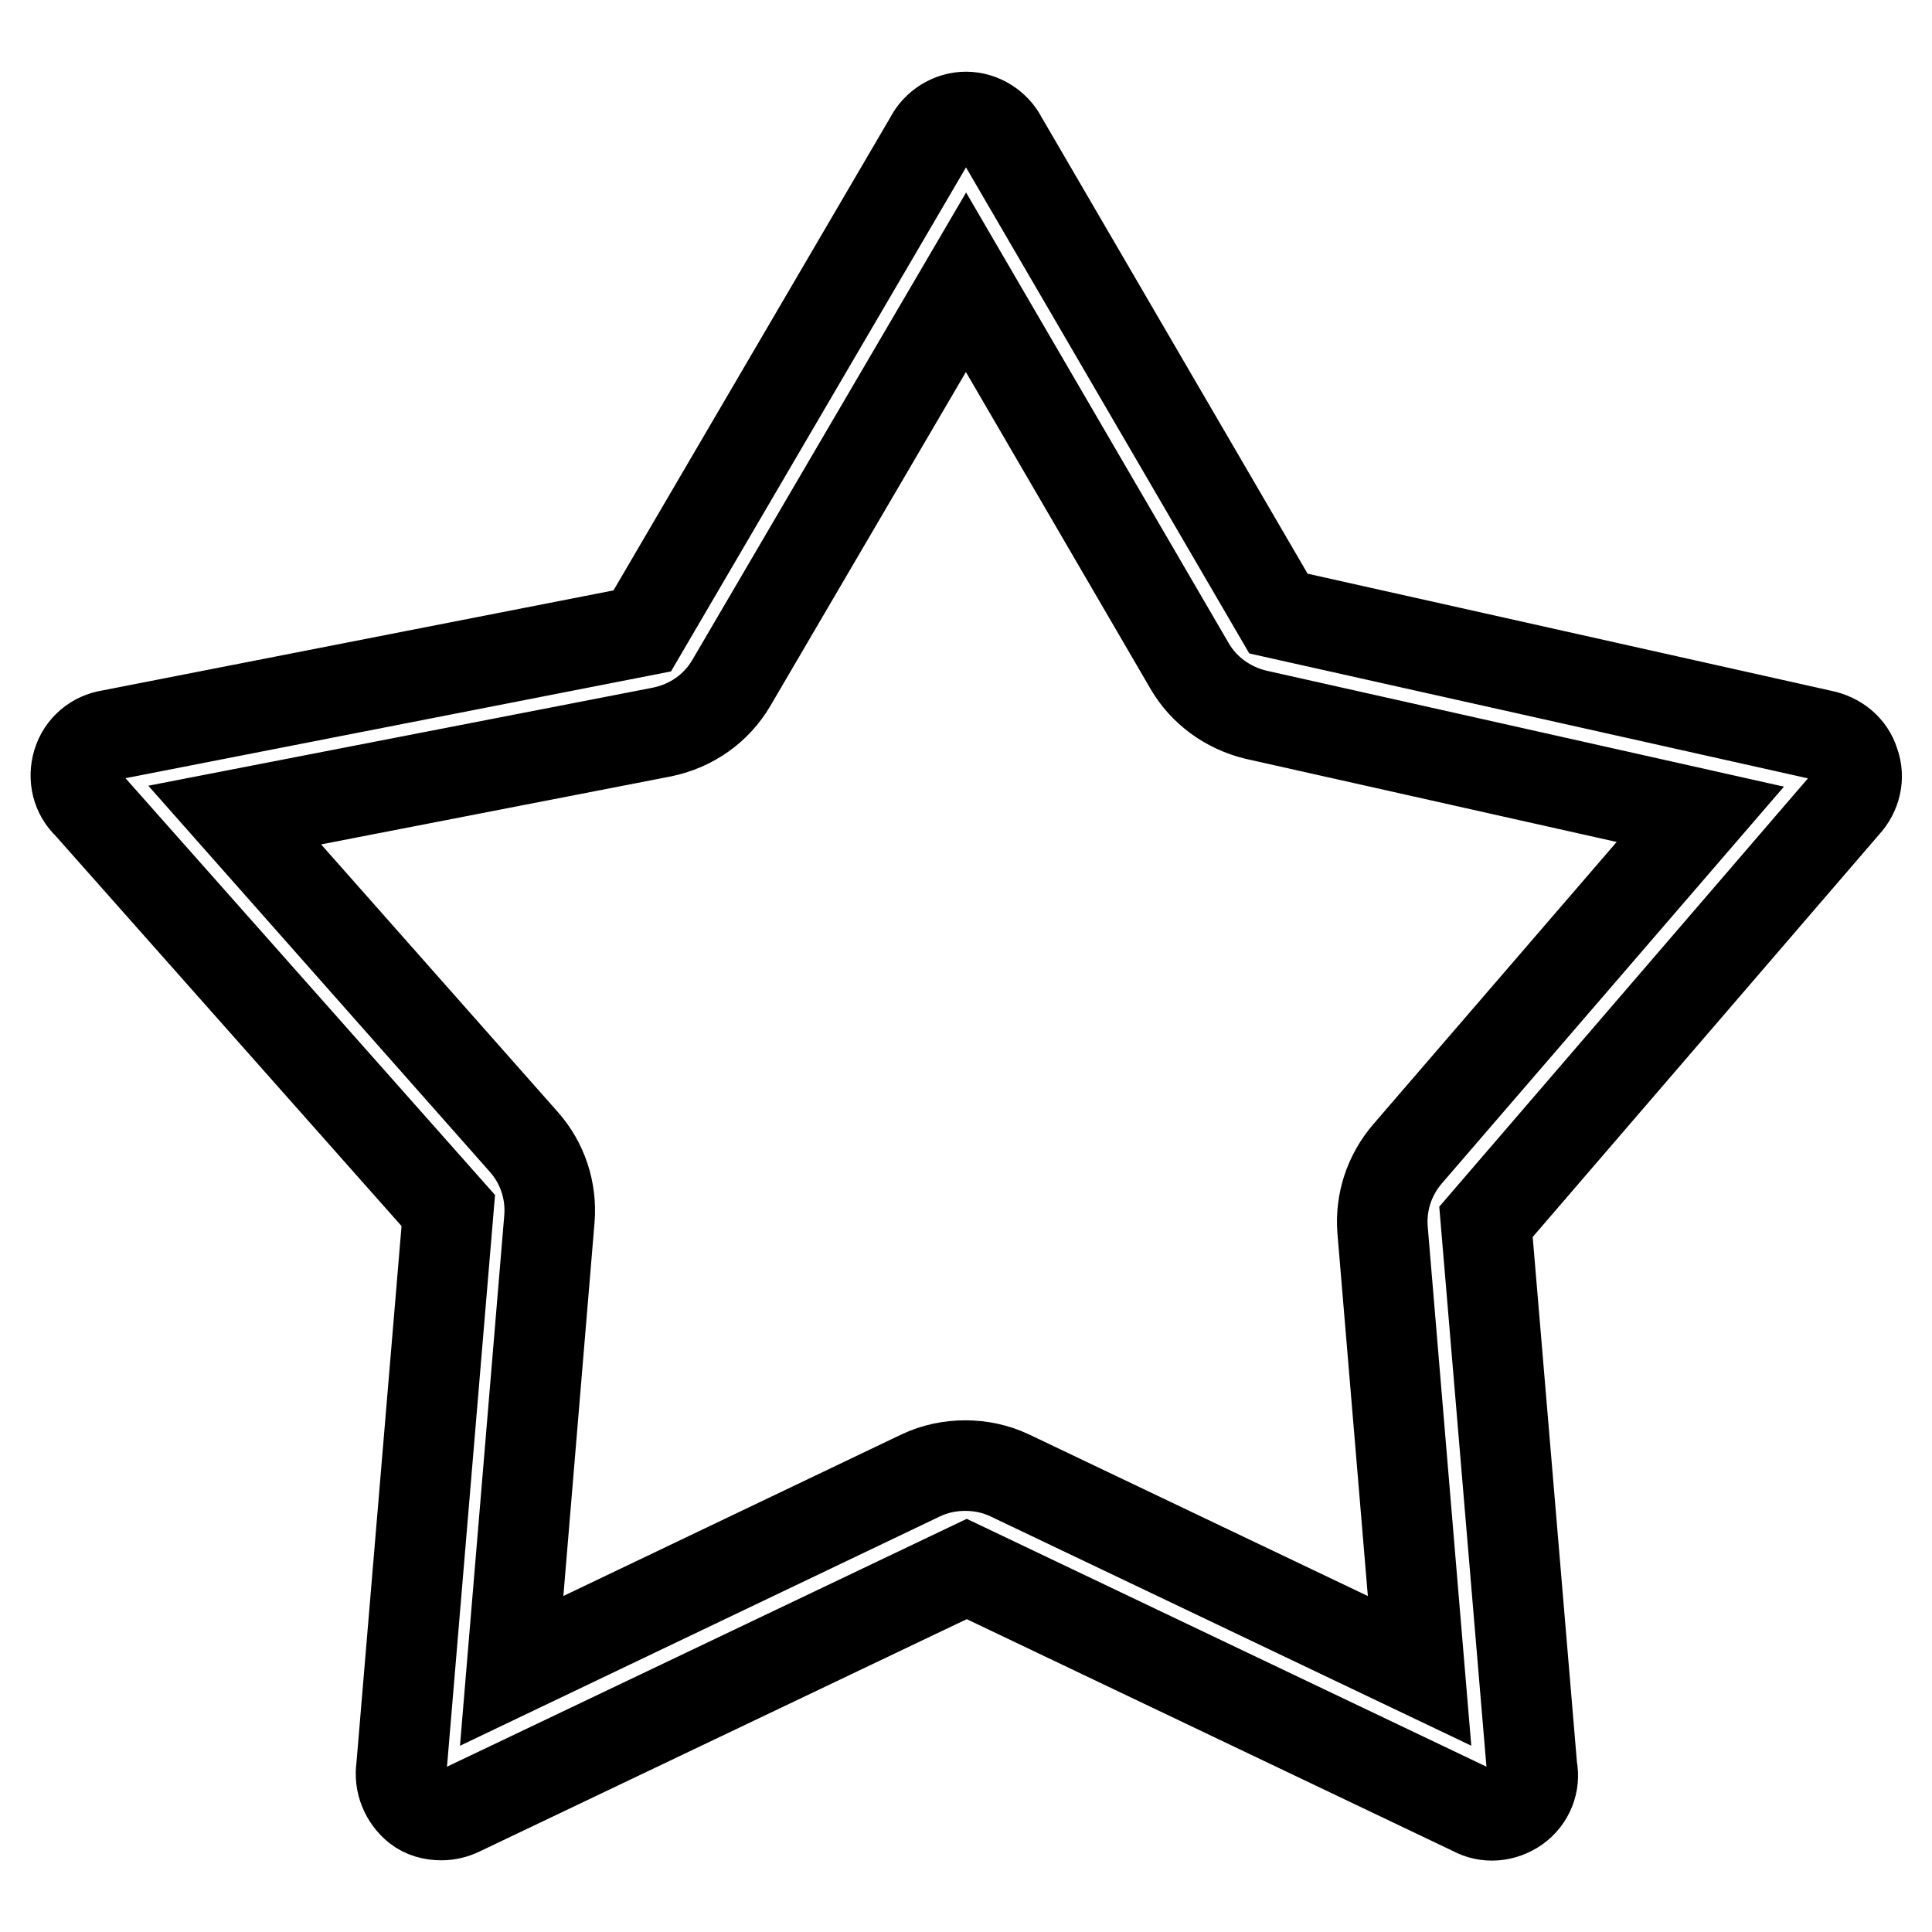 <?xml version="1.0" encoding="utf-8"?>
<!-- Svg Vector Icons : http://www.onlinewebfonts.com/icon -->
<!DOCTYPE svg PUBLIC "-//W3C//DTD SVG 1.1//EN" "http://www.w3.org/Graphics/SVG/1.1/DTD/svg11.dtd">
<svg version="1.1" xmlns="http://www.w3.org/2000/svg" xmlns:xlink="http://www.w3.org/1999/xlink" x="0px" y="0px" viewBox="0 0 256 256" enable-background="new 0 0 256 256" xml:space="preserve">
<g><g><path stroke-width="12" fill-opacity="0" stroke="#000000"  d="M245.7,101.1c-0.6-2-2.3-3.3-4.3-3.7l-72-16.1l-36.6-62.8c-0.9-1.8-2.8-3-4.8-3c-2,0-3.9,1.2-4.8,3L85.1,83.6L14.6,97.4c-2,0.3-3.7,1.7-4.3,3.7c-0.6,2-0.1,4.1,1.4,5.5l47.7,53.8l-6.2,73.8c-0.3,2,0.5,4,2.1,5.3c0.9,0.7,2,1,3.2,1c0.8,0,1.7-0.2,2.5-0.6l67.1-32l67.1,32c1.8,1,4,0.8,5.7-0.4c1.7-1.2,2.5-3.3,2.1-5.2l-6.1-72.4l47.6-55.3C245.9,105.1,246.4,103,245.7,101.1z M186.5,152.9c-2.4,2.8-3.6,6.4-3.3,10.1l4.9,58.4l-54.3-25.9c-1.9-0.9-3.9-1.3-5.9-1.3c-2,0-4,0.4-5.9,1.3l-54.2,25.9l5-59.9c0.3-3.7-0.9-7.4-3.4-10.2l-38.3-43.3L87.7,97c3.9-0.8,7.2-3.1,9.2-6.5L128,37.4l29.6,50.8c1.9,3.3,5.1,5.6,8.8,6.5l58.9,13.2L186.5,152.9z"/></g></g>
</svg>